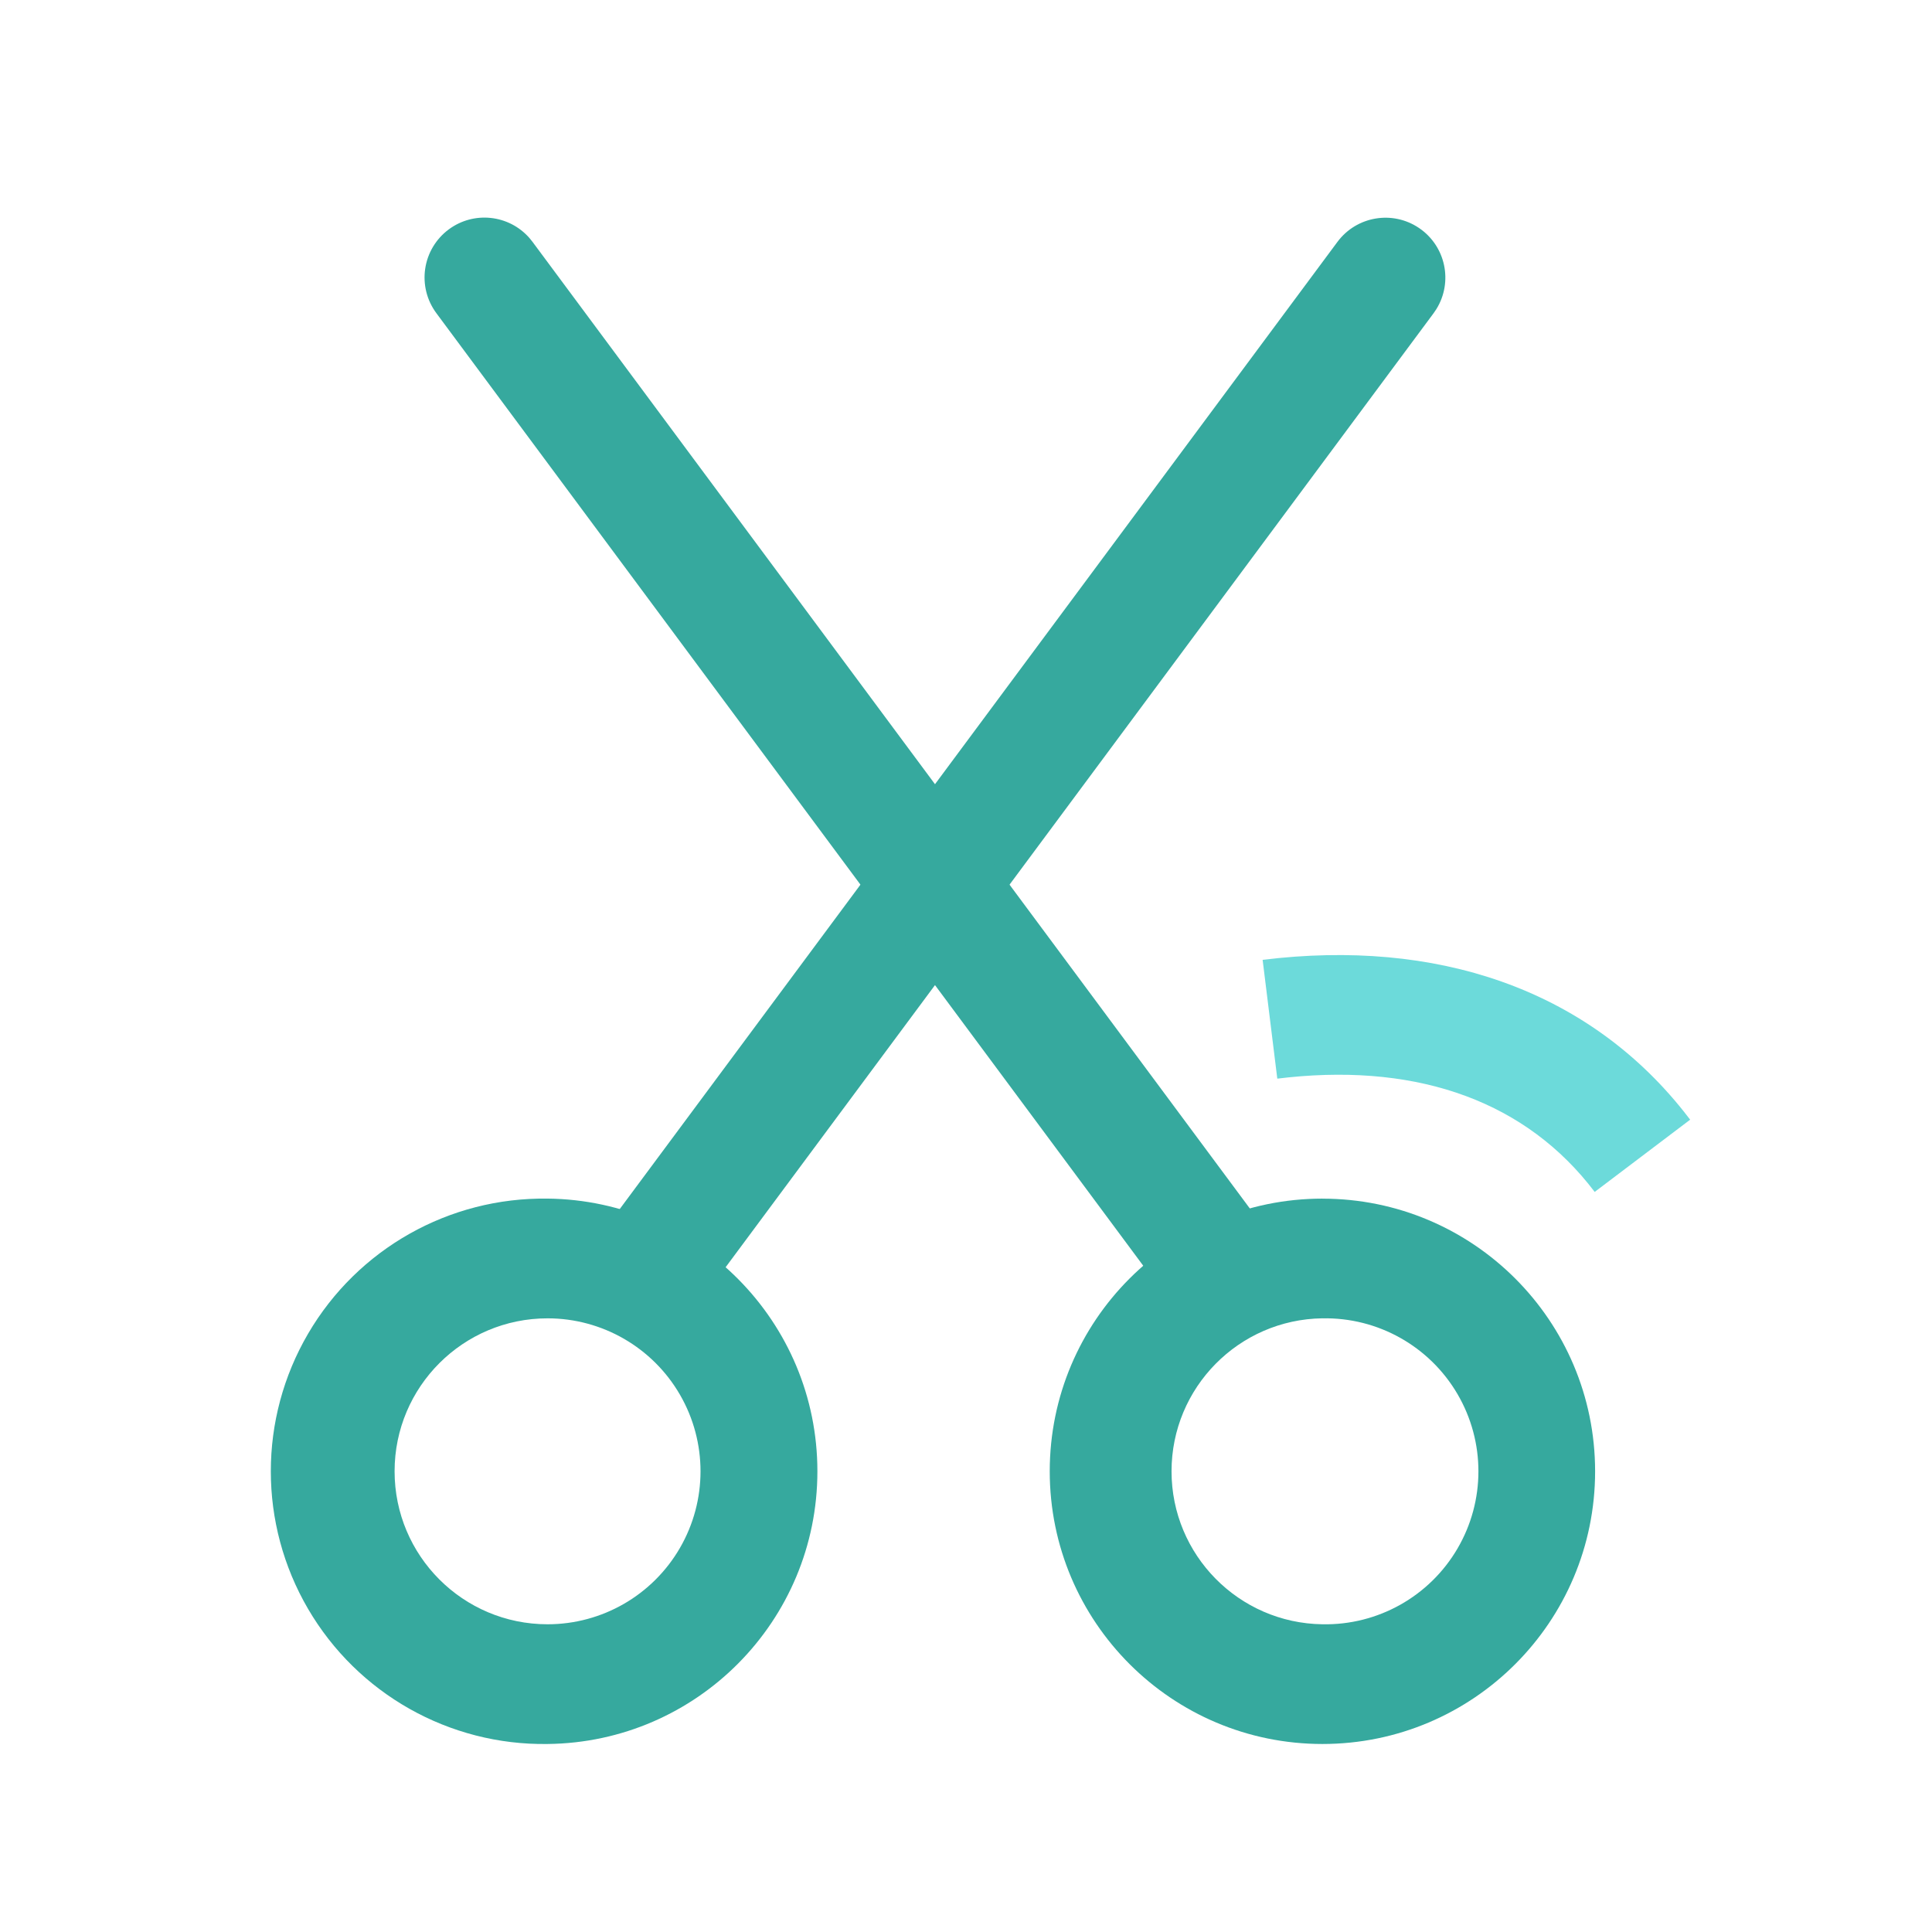<?xml version="1.0" encoding="UTF-8"?>
<!DOCTYPE svg PUBLIC "-//W3C//DTD SVG 1.1//EN" "http://www.w3.org/Graphics/SVG/1.1/DTD/svg11.dtd">
<!-- Creator: CorelDRAW 2019 (64-Bit 评估版) -->
<svg xmlns="http://www.w3.org/2000/svg" xml:space="preserve" width="67.733mm" height="67.733mm" version="1.1" style="shape-rendering:geometricPrecision; text-rendering:geometricPrecision; image-rendering:optimizeQuality; fill-rule:evenodd; clip-rule:evenodd"
viewBox="0 0 6773.32 6773.32"
 xmlns:xlink="http://www.w3.org/1999/xlink"
 t="1742181581297"
 p-id="4242">
 <defs>
  <style type="text/css">
   <![CDATA[
    .fil0 {fill:#36A99E}
    .fil1 {fill:#6CDADA}
   ]]>
  </style>
 </defs>
 <g id="图层_x0020_1">
  <g id="_1810422213728">
   <path class="fil0" d="M1919.8 4202.2c-344.93,-5.13 -665.87,175.92 -839.84,473.77 -173.99,297.85 -174.02,666.35 -0.11,964.27 173.93,297.91 494.81,479.02 839.74,473.94 524.12,-5.49 946.07,-431.92 946.07,-956.03 0,-524.16 -421.95,-950.55 -946.07,-956.04l0.21 0.09zm0 419.7c191.58,0.06 368.6,102.34 464.34,268.28 95.77,165.96 95.71,370.39 -0.15,536.29 -95.85,165.91 -272.91,268.07 -464.49,268.02 -296.2,-0.1 -536.21,-240.25 -536.13,-536.46 0.07,-296.18 240.25,-536.19 536.43,-536.13z"/>
   <path class="fil0" d="M4689.12 847.7c67.17,-90.05 193.38,-111.24 286.27,-48.03 92.91,63.19 119.53,188.37 60.42,283.9l-9.66 14.29 -2550.99 3437.59c-66.95,90.75 -193.62,112.36 -286.86,48.93 -93.27,-63.4 -119.72,-189.18 -59.89,-284.8l9.75 -14.26 2550.96 -3437.62zm-52.98 3354.5c-527.96,0.06 -955.96,428.14 -955.9,956.1 0.06,527.99 428.15,955.94 956.1,955.88 527.99,-0.06 955.95,-428.11 955.9,-956.09 -0.2,-527.9 -428.18,-955.78 -956.1,-955.78l0 -0.11zm0 419.7c194.13,-3.84 375.19,97.54 473.35,265.05 98.2,167.51 98.2,375.01 0,542.49 -98.16,167.51 -279.22,268.88 -473.35,265.05 -293.27,-4.13 -528.89,-243.02 -528.89,-536.34 0,-293.32 235.62,-532.21 528.89,-536.33l0 0.08z"/>
   <path class="fil0" d="M1573.23 804.26c87.71,-65.11 210.7,-52.04 282.78,30.02l10.8 13.42 2550.99 3437.62c67.49,90.4 51.45,217.98 -36.32,288.85 -87.78,70.88 -215.87,59.66 -290.02,-25.38l-10.69 -13.34 -2550.98 -3437.59c-33.18,-44.71 -47.23,-100.75 -39.09,-155.8 8.16,-55.06 37.83,-104.62 82.53,-137.8z"/>
   <path class="fil1" d="M4426.59 3365.09c608.05,-75.01 1133.73,101.27 1475.81,530.73l23.08 29.6 -334.73 253.28c-237.12,-313.29 -609.08,-448.99 -1072.74,-401.64l-39.99 4.51 -51.43 -416.56 0 0.08z"/>
  </g>
 </g>
</svg>
